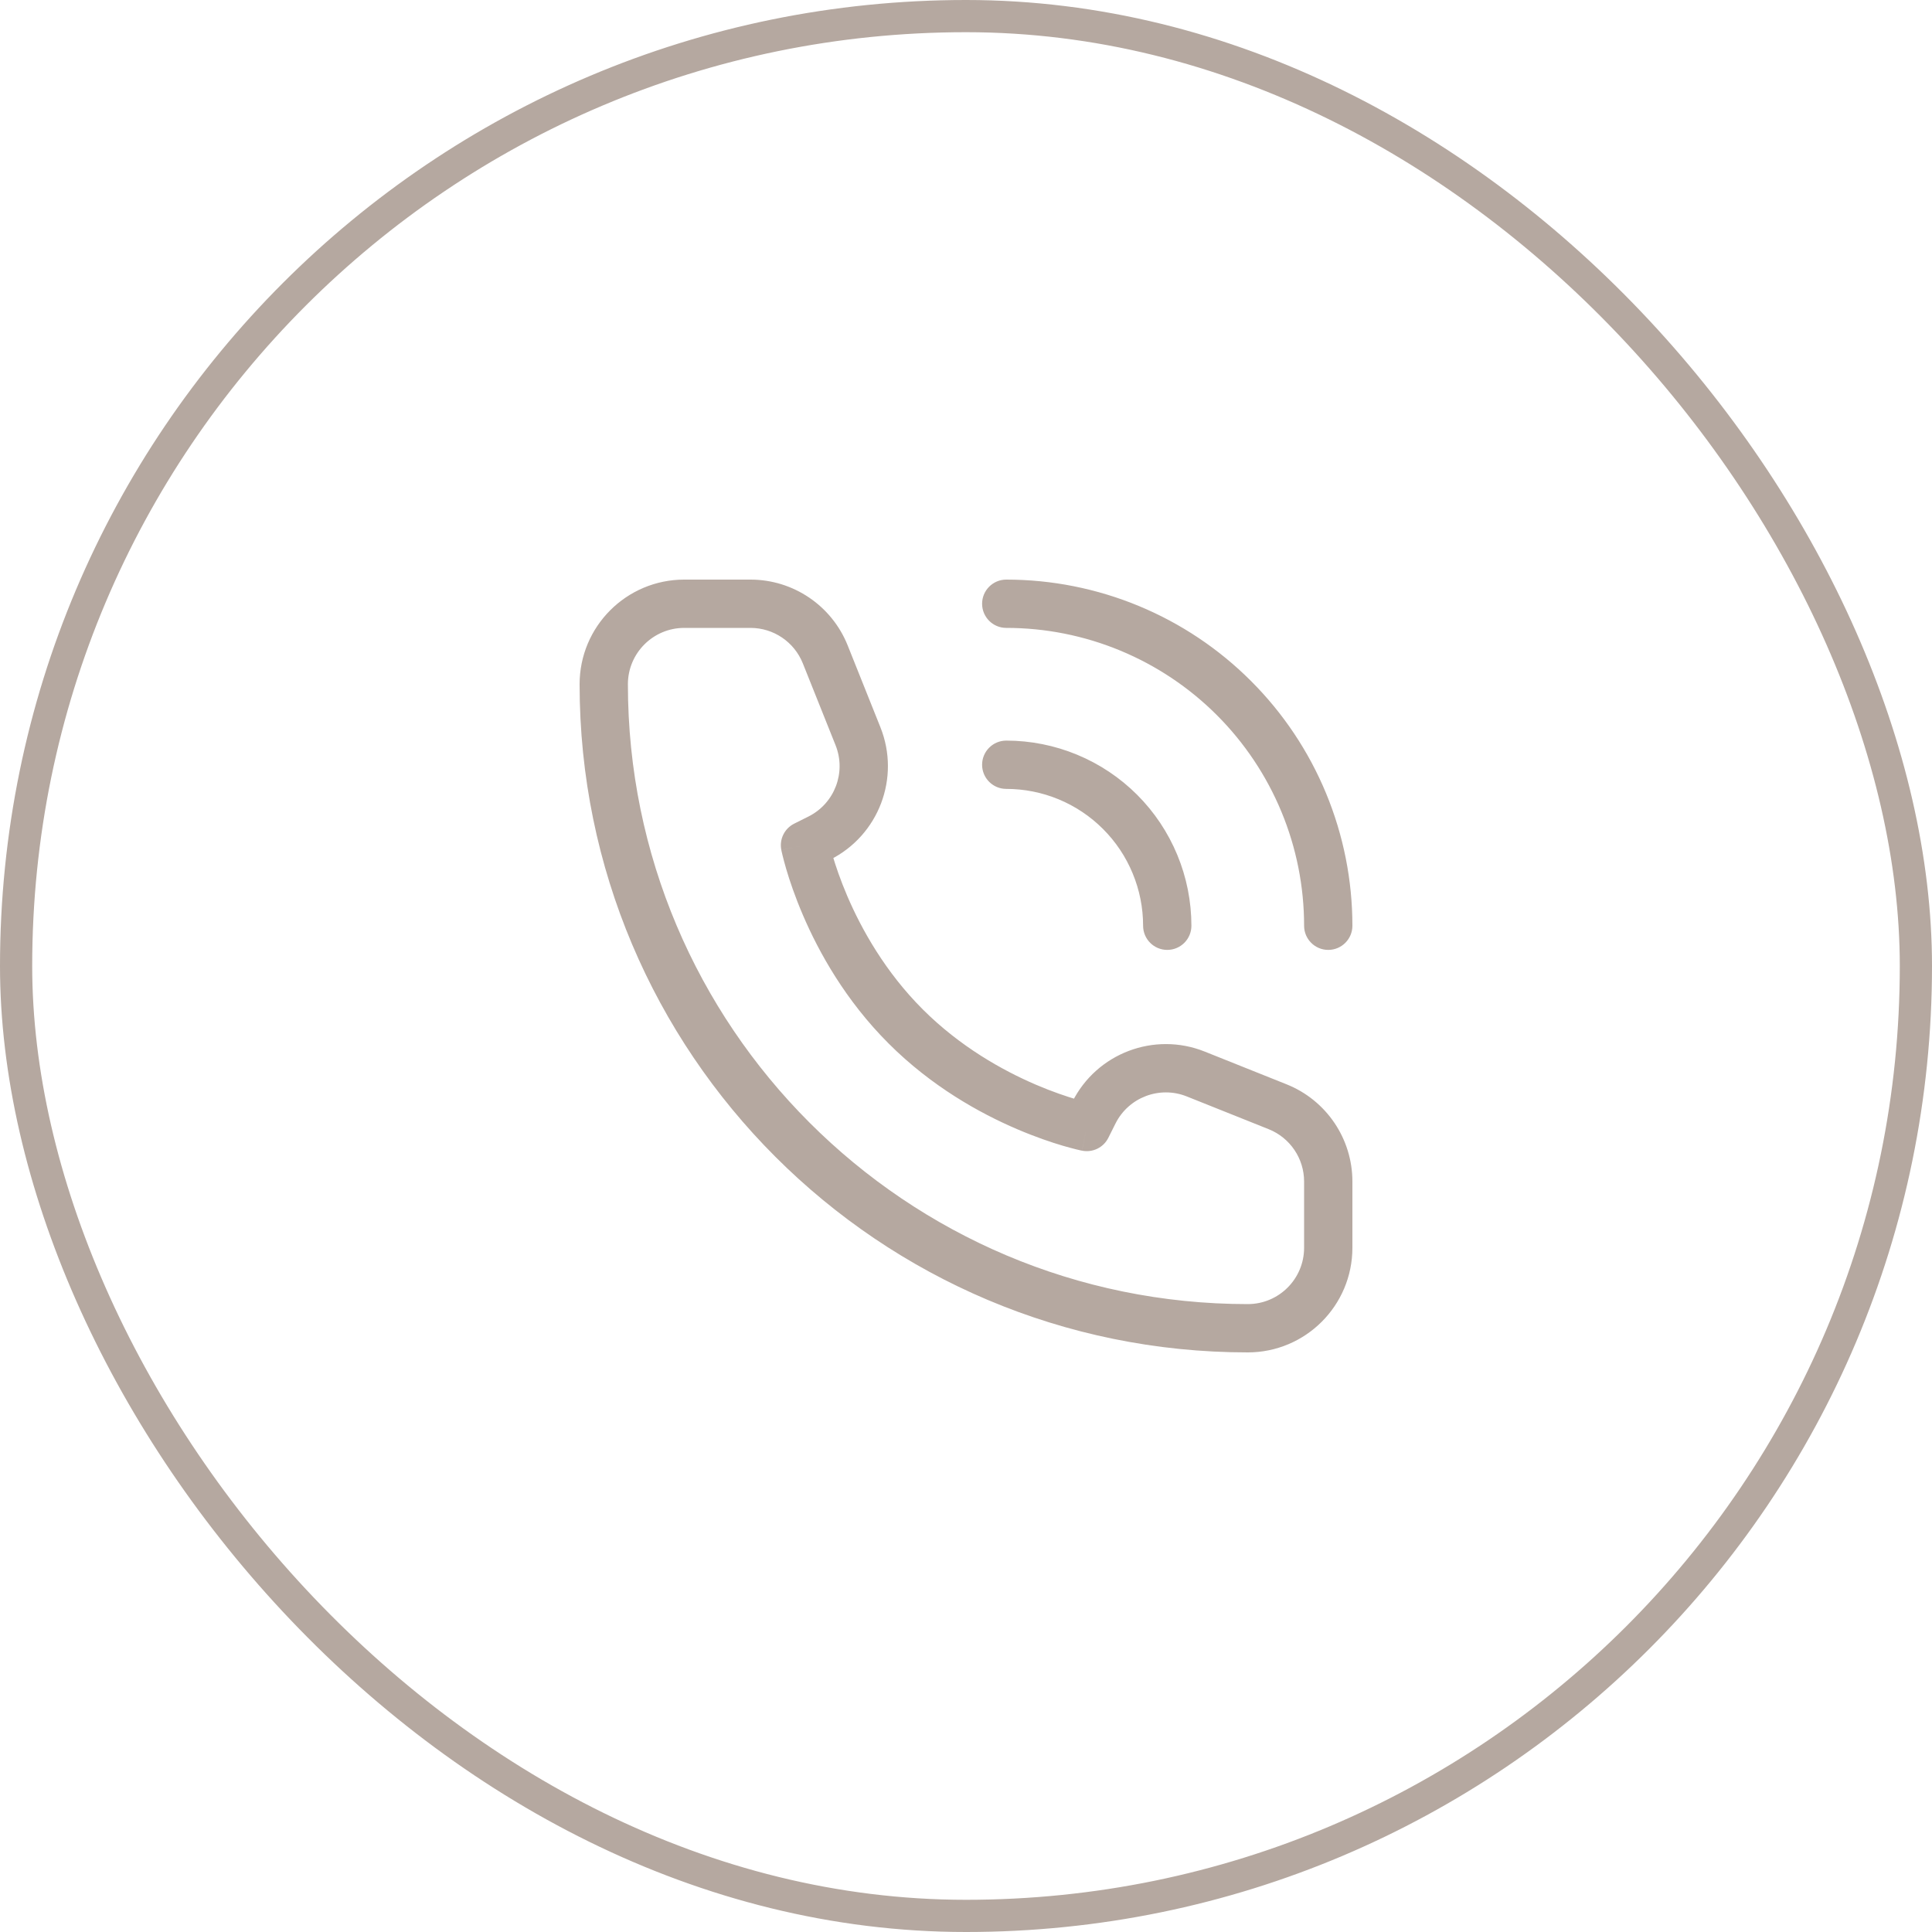 <?xml version="1.0" encoding="UTF-8"?> <svg xmlns="http://www.w3.org/2000/svg" width="60" height="60" viewBox="0 0 60 60" fill="none"><rect x="0.5" y="0.5" width="59" height="59" rx="29.5" stroke="#B5A8A0"></rect><path d="M33.75 35L33.603 35.735C33.935 35.802 34.27 35.638 34.421 35.335L33.75 35ZM25 26.25L24.665 25.579C24.362 25.73 24.198 26.065 24.265 26.397L25 26.25ZM25.442 26.029L25.778 26.7L25.778 26.7L25.442 26.029ZM26.646 22.864L27.342 22.586L27.342 22.586L26.646 22.864ZM25.629 20.322L24.932 20.6L24.932 20.6L25.629 20.322ZM39.678 34.371L39.4 35.068L39.4 35.068L39.678 34.371ZM37.136 33.354L37.414 32.658L37.414 32.658L37.136 33.354ZM33.971 34.557L34.642 34.893L34.642 34.893L33.971 34.557ZM35.5 28.75C35.5 29.164 35.836 29.5 36.25 29.5C36.664 29.5 37 29.164 37 28.75H35.5ZM35.869 26.837L36.562 26.55L36.562 26.55L35.869 26.837ZM33.163 24.131L33.45 23.438L33.45 23.438L33.163 24.131ZM31.25 23C30.836 23 30.5 23.336 30.5 23.75C30.5 24.164 30.836 24.5 31.25 24.5V23ZM40.5 28.75C40.5 29.164 40.836 29.5 41.25 29.5C41.664 29.5 42 29.164 42 28.75H40.5ZM40.489 24.923L41.182 24.636L41.182 24.636L40.489 24.923ZM35.077 19.511L35.364 18.818L35.364 18.818L35.077 19.511ZM31.25 18C30.836 18 30.5 18.336 30.5 18.75C30.5 19.164 30.836 19.5 31.25 19.5V18ZM40.5 36.693V38.75H42V36.693H40.5ZM21.25 19.5H23.307V18H21.25V19.5ZM33.75 35C33.897 34.265 33.897 34.265 33.898 34.265C33.898 34.265 33.898 34.265 33.898 34.265C33.898 34.265 33.898 34.265 33.898 34.265C33.898 34.265 33.898 34.265 33.898 34.265C33.898 34.265 33.897 34.264 33.895 34.264C33.892 34.263 33.885 34.262 33.876 34.26C33.858 34.256 33.828 34.249 33.788 34.239C33.709 34.22 33.588 34.189 33.434 34.144C33.126 34.053 32.686 33.907 32.17 33.686C31.136 33.242 29.819 32.508 28.655 31.345L27.595 32.405C28.931 33.742 30.427 34.57 31.58 35.064C32.158 35.312 32.655 35.478 33.011 35.583C33.189 35.635 33.333 35.672 33.434 35.697C33.484 35.709 33.524 35.718 33.553 35.725C33.567 35.728 33.578 35.73 33.587 35.732C33.591 35.733 33.594 35.734 33.597 35.734C33.598 35.734 33.6 35.735 33.601 35.735C33.601 35.735 33.602 35.735 33.602 35.735C33.602 35.735 33.602 35.735 33.602 35.735C33.603 35.735 33.603 35.735 33.75 35ZM28.655 31.345C27.492 30.181 26.758 28.864 26.314 27.83C26.093 27.314 25.947 26.874 25.856 26.566C25.811 26.412 25.78 26.291 25.761 26.212C25.751 26.172 25.744 26.142 25.74 26.124C25.738 26.115 25.737 26.108 25.736 26.105C25.735 26.103 25.735 26.102 25.735 26.102C25.735 26.102 25.735 26.102 25.735 26.102C25.735 26.102 25.735 26.102 25.735 26.102C25.735 26.102 25.735 26.102 25.735 26.102C25.735 26.103 25.735 26.103 25 26.25C24.265 26.397 24.265 26.397 24.265 26.398C24.265 26.398 24.265 26.398 24.265 26.398C24.265 26.398 24.265 26.399 24.265 26.399C24.265 26.4 24.265 26.402 24.266 26.403C24.266 26.406 24.267 26.409 24.268 26.413C24.27 26.422 24.272 26.433 24.275 26.447C24.282 26.476 24.291 26.516 24.303 26.566C24.328 26.667 24.365 26.811 24.417 26.989C24.522 27.345 24.688 27.842 24.936 28.42C25.43 29.573 26.258 31.069 27.595 32.405L28.655 31.345ZM25.335 26.921L25.778 26.7L25.107 25.358L24.665 25.579L25.335 26.921ZM27.342 22.586L26.325 20.043L24.932 20.6L25.949 23.143L27.342 22.586ZM39.957 33.675L37.414 32.658L36.857 34.051L39.4 35.068L39.957 33.675ZM33.3 34.222L33.079 34.665L34.421 35.335L34.642 34.893L33.3 34.222ZM37.414 32.658C35.845 32.03 34.056 32.71 33.3 34.222L34.642 34.893C35.049 34.079 36.012 33.713 36.857 34.051L37.414 32.658ZM25.778 26.7C27.29 25.944 27.97 24.155 27.342 22.586L25.949 23.143C26.287 23.988 25.921 24.951 25.107 25.358L25.778 26.7ZM23.307 19.5C24.023 19.5 24.666 19.936 24.932 20.6L26.325 20.043C25.831 18.809 24.636 18 23.307 18V19.5ZM42 36.693C42 35.364 41.191 34.169 39.957 33.675L39.4 35.068C40.064 35.334 40.5 35.977 40.5 36.693H42ZM38.75 40.5C28.119 40.5 19.5 31.881 19.5 21.25H18C18 32.71 27.29 42 38.75 42V40.5ZM38.75 42C40.545 42 42 40.545 42 38.75H40.5C40.5 39.717 39.717 40.5 38.75 40.5V42ZM19.5 21.25C19.5 20.284 20.284 19.5 21.25 19.5V18C19.455 18 18 19.455 18 21.25H19.5ZM37 28.75C37 27.995 36.851 27.247 36.562 26.55L35.176 27.124C35.39 27.639 35.5 28.192 35.5 28.75H37ZM36.562 26.55C36.273 25.852 35.85 25.218 35.316 24.684L34.255 25.745C34.65 26.139 34.963 26.608 35.176 27.124L36.562 26.55ZM35.316 24.684C34.782 24.15 34.148 23.727 33.45 23.438L32.876 24.823C33.392 25.037 33.861 25.35 34.255 25.745L35.316 24.684ZM33.45 23.438C32.753 23.149 32.005 23 31.25 23V24.5C31.808 24.5 32.361 24.61 32.876 24.823L33.45 23.438ZM42 28.75C42 27.338 41.722 25.94 41.182 24.636L39.796 25.21C40.261 26.332 40.5 27.535 40.5 28.75H42ZM41.182 24.636C40.642 23.332 39.85 22.147 38.851 21.149L37.791 22.209C38.65 23.068 39.331 24.088 39.796 25.21L41.182 24.636ZM38.851 21.149C37.853 20.15 36.668 19.358 35.364 18.818L34.79 20.204C35.912 20.669 36.932 21.35 37.791 22.209L38.851 21.149ZM35.364 18.818C34.06 18.278 32.662 18 31.25 18V19.5C32.465 19.5 33.668 19.739 34.79 20.204L35.364 18.818Z" fill="#B5A8A0"></path></svg> 